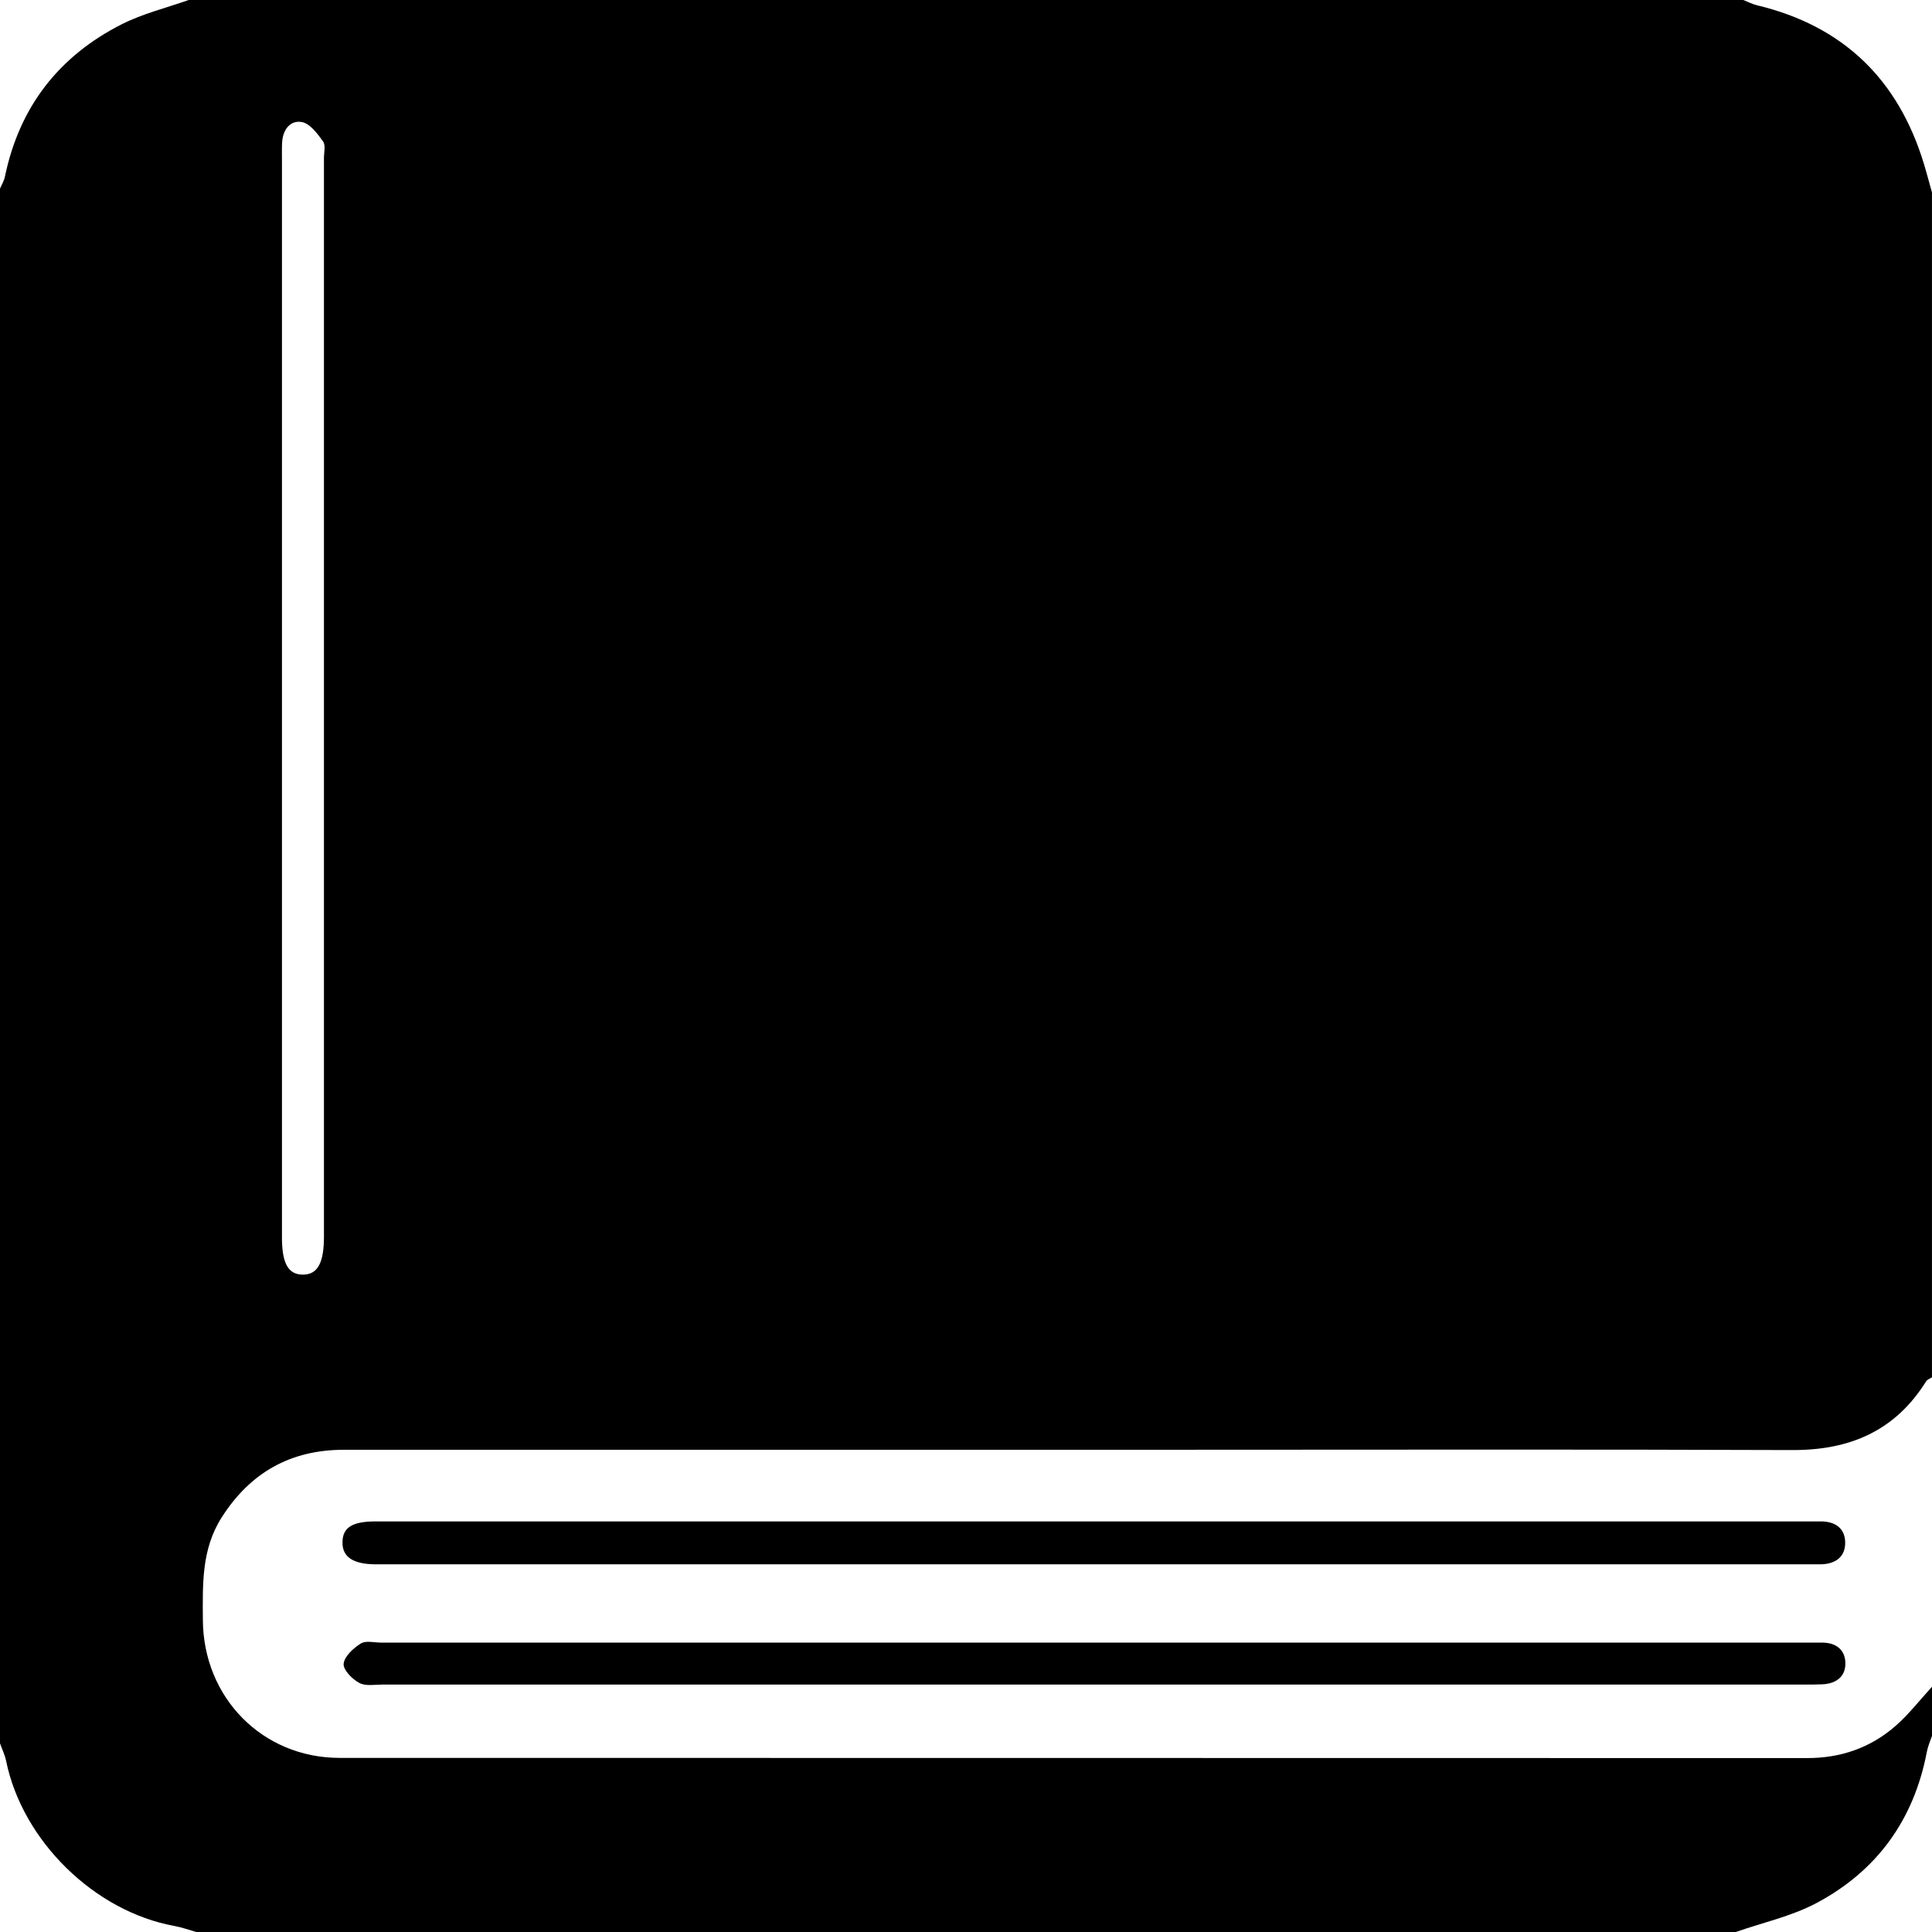 <?xml version="1.0" encoding="UTF-8"?> <svg xmlns="http://www.w3.org/2000/svg" id="_Слой_2" data-name="Слой_2" viewBox="0 0 512 512"><g id="_Слой_1-2" data-name="Слой_1"><g><path d="M91.13,384.2c73.81,0,147.62,0,221.43,0,54.15,0,108.3-.13,162.45.08,15.21.06,27.24-5.08,35.43-18.21.31-.49,1.03-.72,1.55-1.08V51c-.71-2.51-1.36-5.04-2.12-7.54-6.79-22.38-21.36-36.58-44.24-42.06-1.25-.3-2.43-.93-3.64-1.4H50c-5.92,2.1-12.14,3.6-17.7,6.41C15.61,14.86,5.11,28.35,1.3,46.84c-.23,1.1-.86,2.11-1.3,3.16v412c.54,1.53,1.28,3.03,1.61,4.61,4.31,21.23,23.43,39.97,44.69,43.81,1.93.35,3.8,1.04,5.7,1.58h408c7.18-2.51,14.81-4.16,21.44-7.7,16.01-8.53,25.79-22.09,29.2-40.08.27-1.44.9-2.82,1.37-4.22v-13c-3.22,3.5-6.16,7.33-9.73,10.44-6.63,5.77-14.48,8.48-23.38,8.47-129.63-.05-259.26-.01-388.88-.05-20.49,0-36.15-15.98-36.26-36.59-.05-9.35-.39-18.66,4.94-27.06,7.57-11.94,18.29-18.01,32.44-18ZM74.78,37.61c.2-3.33,2.23-5.86,5.28-5.25,2.15.43,4.08,3.08,5.56,5.13.72,1,.23,2.91.23,4.41,0,95.28,0,190.55,0,285.83,0,6.96-1.69,10.03-5.51,10.06-3.93.03-5.62-2.92-5.62-9.86,0-47.64,0-95.28,0-142.91,0-47.64,0-95.28,0-142.92,0-1.5-.04-3,.05-4.5Z"></path><path d="M99.52,414.56c.5,0,1,0,1.5,0,62.82,0,125.64,0,188.47,0s126.31,0,189.47,0c1.17,0,2.33,0,3.5,0,3.92-.06,6.63-1.92,6.53-5.93-.1-3.73-2.78-5.45-6.48-5.44-5,0-10,0-15,0-122.65,0-245.29,0-367.93,0-6.29,0-8.81,1.63-8.82,5.6-.02,3.85,2.86,5.74,8.77,5.77Z"></path><path d="M95.22,446c1.72.91,4.23.42,6.39.42,125.62.01,251.24.01,376.86,0,1.5,0,3,.02,4.5-.06,3.71-.18,6.22-2.1,6.07-5.83-.14-3.45-2.62-5.22-6.15-5.22-1.33,0-2.67,0-4,0-62.98,0-125.95,0-188.93,0-62.98,0-125.95,0-188.93,0-1.83,0-4.07-.6-5.4.23-1.97,1.23-4.34,3.38-4.56,5.36-.18,1.59,2.27,4.1,4.15,5.09Z"></path></g></g></svg> 